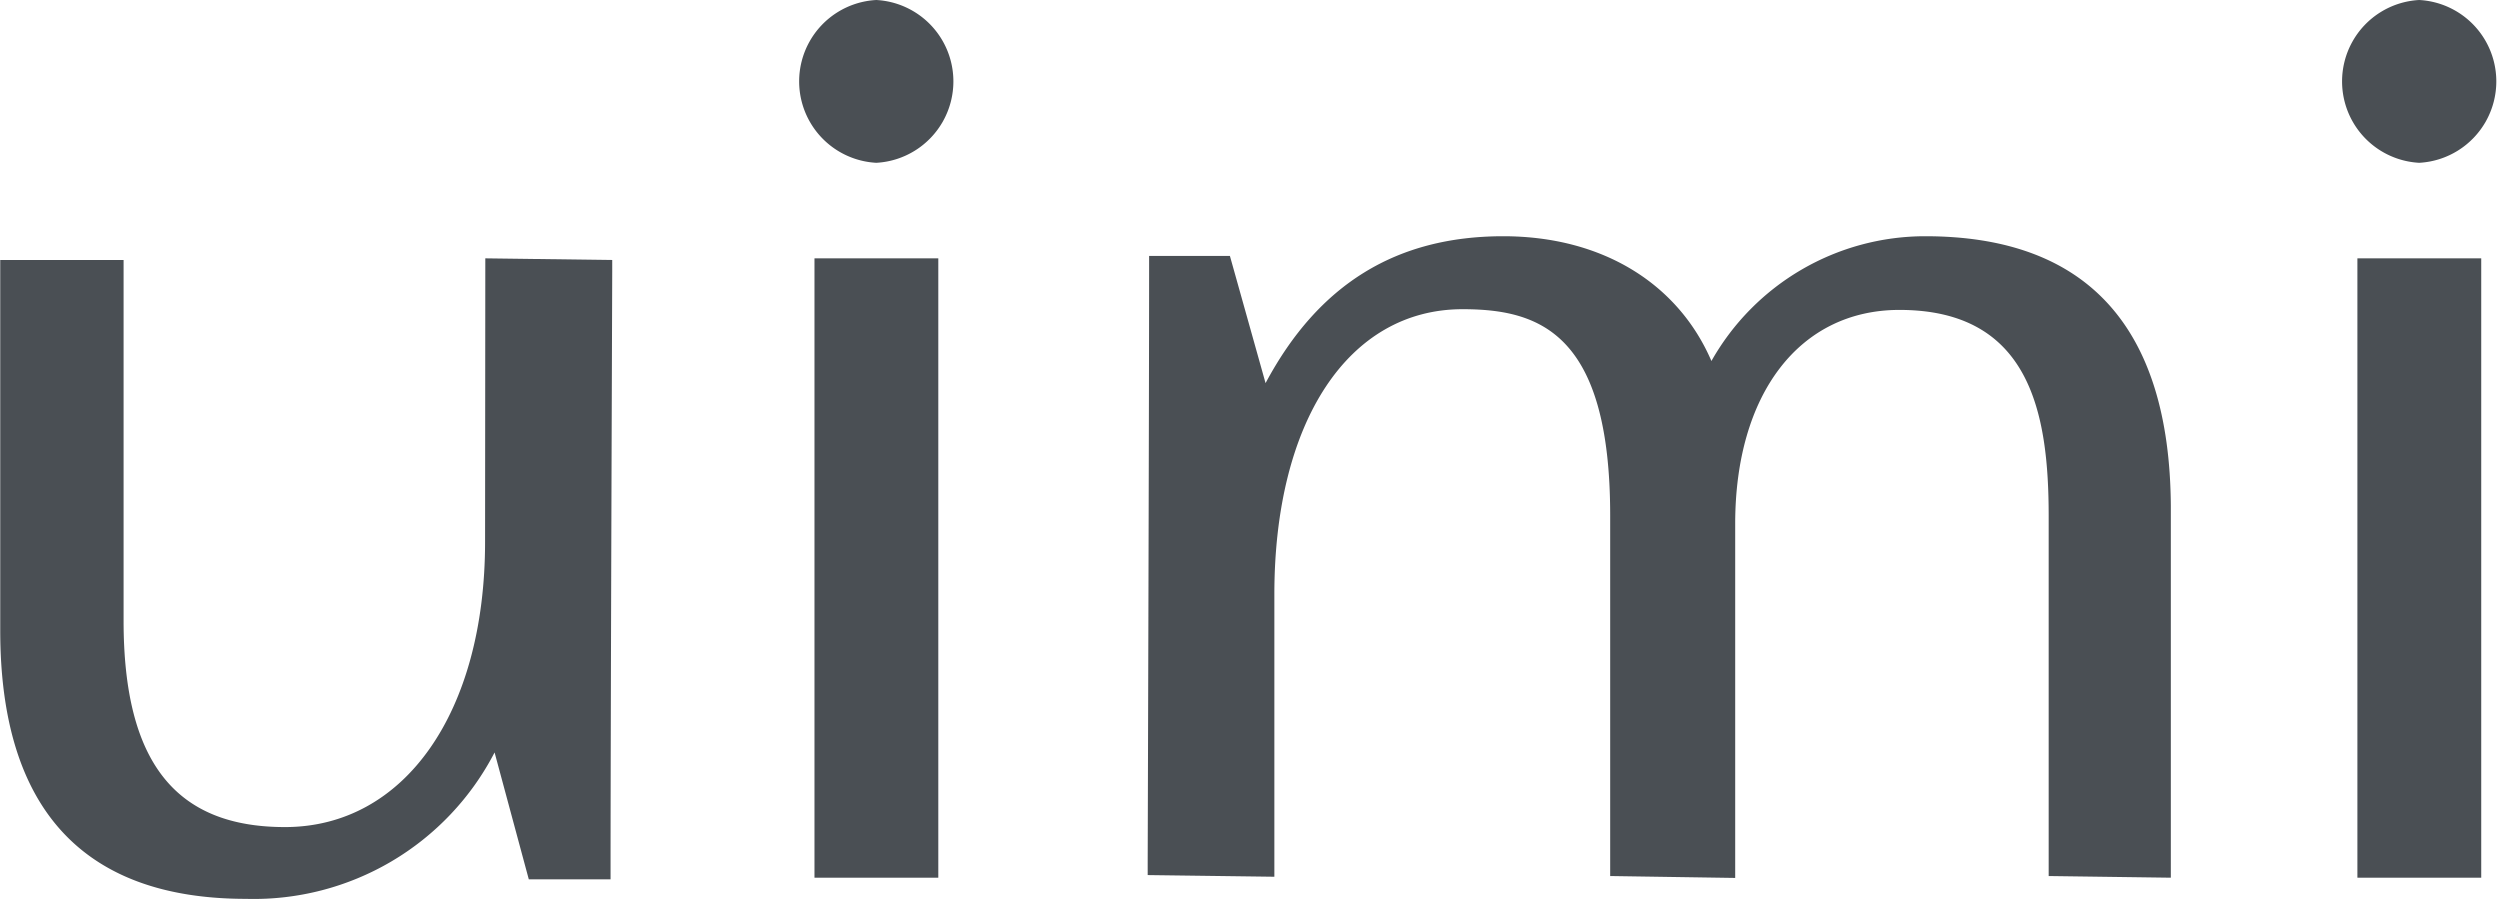 <svg viewBox="0 0 105.19 37.82" xmlns="http://www.w3.org/2000/svg" data-name="Layer 1" id="Layer_1"><defs><style>.cls-1{fill:#4a4f54;}</style></defs><path transform="translate(-9.99 -6.06)" d="M30.4,28.86c0,7.16-3.38,12-8.42,12-4.63,0-6.79-2.76-6.79-8.68V17H10V32.59c0,7.49,3.48,11.29,10.34,11.29a11.41,11.41,0,0,0,10.46-6.16l1.44,5.34h3.44v-.48c0-5.94.07-24.87.07-25.09V17l-5.34-.07Z" class="cls-1"></path><rect height="26.06" width="5.21" y="10.87" x="34.27" class="cls-1"></rect><path transform="translate(-9.99 -6.06)" d="M46.86,6.06a3.43,3.43,0,0,0,0,6.85,3.43,3.43,0,0,0,0-6.85Z" class="cls-1"></path><path transform="translate(-9.99 -6.06)" d="M91,16a10.33,10.33,0,0,0-9,5.25C80.6,18,77.42,16,73.24,16c-4.48,0-7.77,2-10,6.18l-1.5-5.35H58.34v.48c0,5.94-.06,24.87-.06,25.09v.48l5.33.07V31.07c0-7.27,3.11-12,7.92-12,3.23,0,6.21,1,6.21,8.68V42.92L83,43V28.1c0-5.47,2.71-9,6.91-9,5.53,0,6.28,4.39,6.28,8.68V42.92l5.14.07V27.34C101.28,19.84,97.82,16,91,16Z" class="cls-1"></path><path transform="translate(-9.99 -6.06)" d="M111.78,6.06a3.43,3.43,0,0,0,0,6.85,3.43,3.43,0,0,0,0-6.85Z" class="cls-1"></path><rect height="26.06" width="5.21" y="10.87" x="99.19" class="cls-1"></rect></svg>
